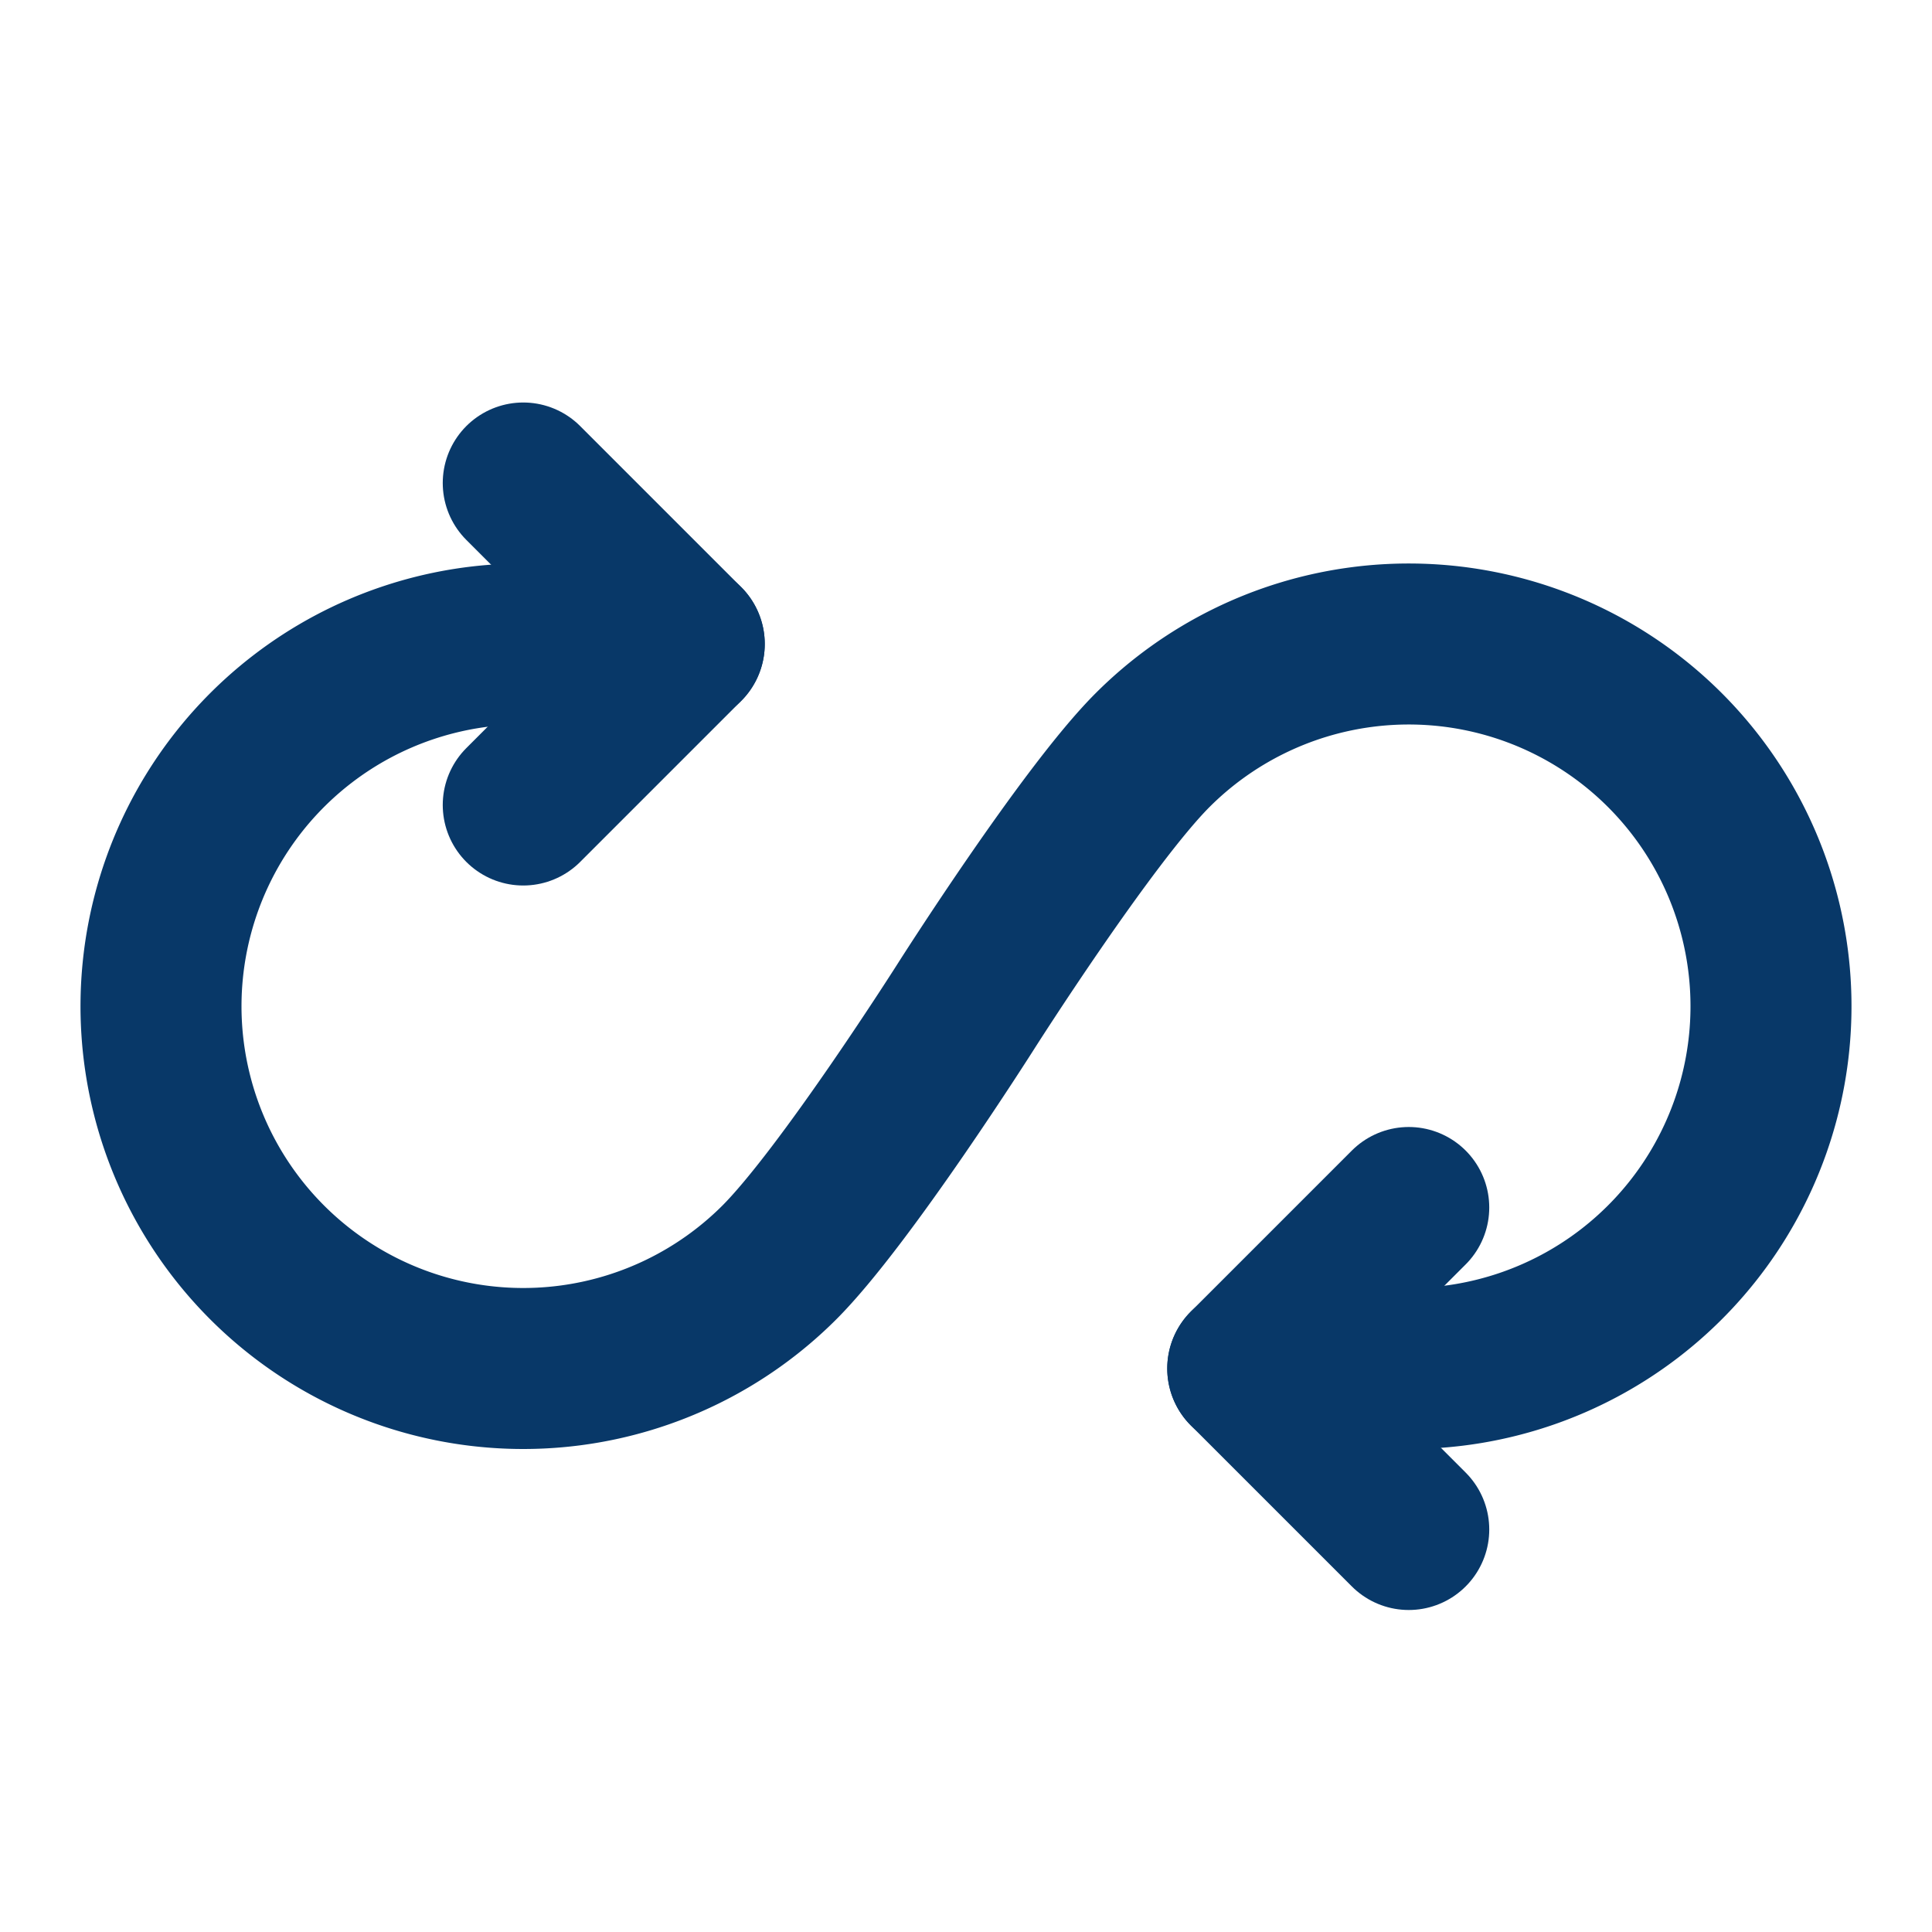 <svg fill="none" height="24" width="24" xmlns="http://www.w3.org/2000/svg"><path d="M8.5 8h-2a4.5 4.5 0 1 0 3.173 7.691C10.493 14.876 12 12.5 12 12.5s1.503-2.366 2.316-3.18A4.5 4.5 0 1 1 17.5 17h-2" stroke-width="2" stroke-linejoin="round" stroke-linecap="round" stroke="#083868"></path><path d="m17.5 15-2 2 2 2M6.5 6l2 2-2 2" stroke-width="2" stroke-linejoin="round" stroke-linecap="round" stroke="#083868"></path></svg>